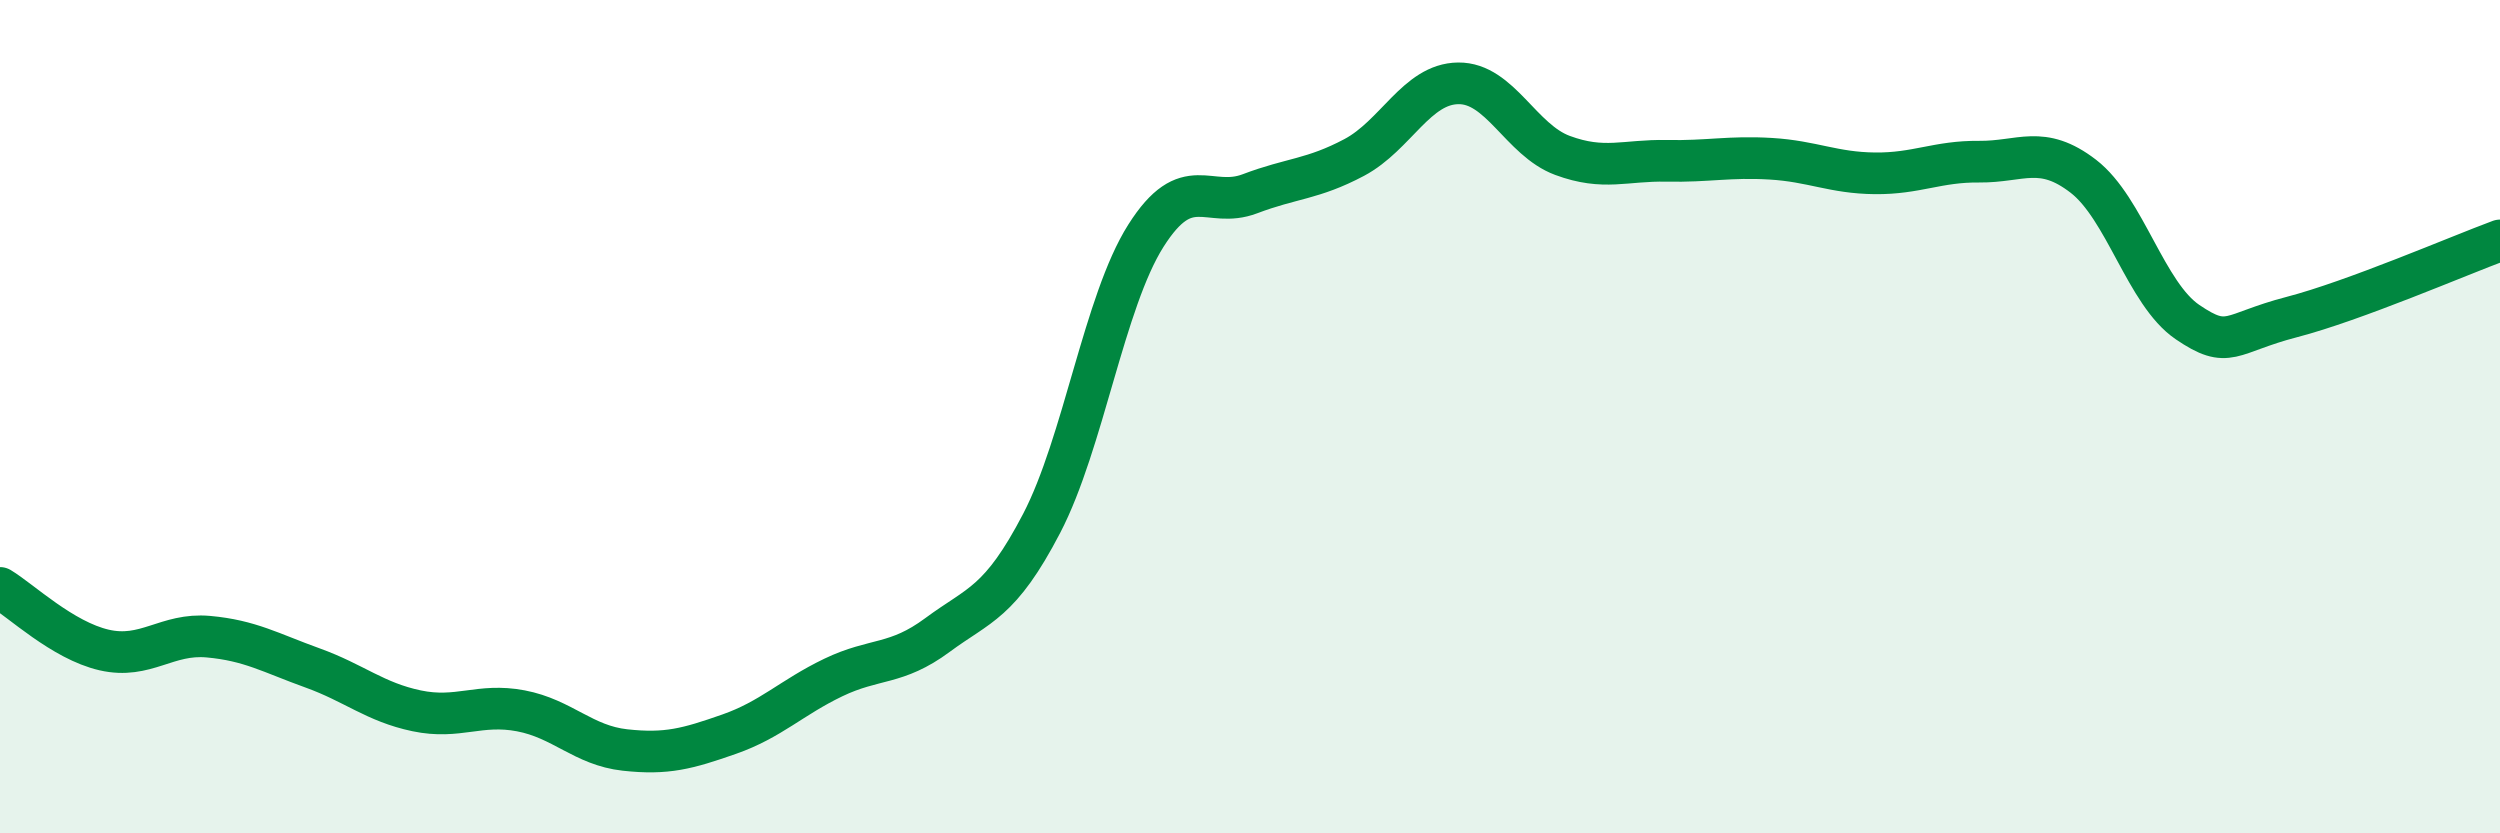 
    <svg width="60" height="20" viewBox="0 0 60 20" xmlns="http://www.w3.org/2000/svg">
      <path
        d="M 0,14.11 C 0.5,14.41 1.5,15.37 2.5,15.6 C 3.5,15.83 4,15.19 5,15.28 C 6,15.37 6.5,15.67 7.5,16.03 C 8.5,16.39 9,16.85 10,17.06 C 11,17.27 11.5,16.87 12.5,17.06 C 13.5,17.25 14,17.89 15,18 C 16,18.11 16.5,17.97 17.5,17.62 C 18.5,17.27 19,16.74 20,16.26 C 21,15.78 21.5,15.98 22.5,15.24 C 23.5,14.5 24,14.48 25,12.56 C 26,10.64 26.5,7.24 27.5,5.66 C 28.5,4.08 29,5.03 30,4.65 C 31,4.27 31.5,4.31 32.5,3.78 C 33.5,3.25 34,2.01 35,2 C 36,1.99 36.5,3.36 37.5,3.73 C 38.5,4.1 39,3.84 40,3.86 C 41,3.88 41.5,3.75 42.5,3.81 C 43.5,3.87 44,4.15 45,4.16 C 46,4.17 46.5,3.87 47.5,3.88 C 48.5,3.89 49,3.46 50,4.23 C 51,5 51.5,7.05 52.5,7.73 C 53.5,8.41 53.5,8 55,7.61 C 56.5,7.22 59,6.14 60,5.77L60 20L0 20Z"
        fill="#008740"
        opacity="0.1"
        stroke-linecap="round"
        stroke-linejoin="round"
      />
      <path
        d="M 0,14.11 C 0.5,14.41 1.5,15.37 2.5,15.6 C 3.5,15.83 4,15.19 5,15.28 C 6,15.37 6.5,15.67 7.5,16.03 C 8.5,16.39 9,16.85 10,17.06 C 11,17.27 11.5,16.87 12.5,17.06 C 13.5,17.25 14,17.89 15,18 C 16,18.11 16.5,17.97 17.5,17.62 C 18.5,17.27 19,16.74 20,16.26 C 21,15.78 21.5,15.98 22.5,15.24 C 23.5,14.5 24,14.48 25,12.56 C 26,10.64 26.5,7.24 27.5,5.66 C 28.5,4.08 29,5.03 30,4.65 C 31,4.27 31.5,4.31 32.5,3.78 C 33.5,3.25 34,2.01 35,2 C 36,1.99 36.5,3.36 37.5,3.73 C 38.5,4.1 39,3.84 40,3.86 C 41,3.88 41.5,3.75 42.5,3.81 C 43.5,3.87 44,4.15 45,4.16 C 46,4.17 46.5,3.87 47.5,3.88 C 48.5,3.89 49,3.46 50,4.23 C 51,5 51.5,7.05 52.5,7.73 C 53.5,8.41 53.5,8 55,7.61 C 56.5,7.22 59,6.14 60,5.77"
        stroke="#008740"
        stroke-width="1"
        fill="none"
        stroke-linecap="round"
        stroke-linejoin="round"
      />
    </svg>
  